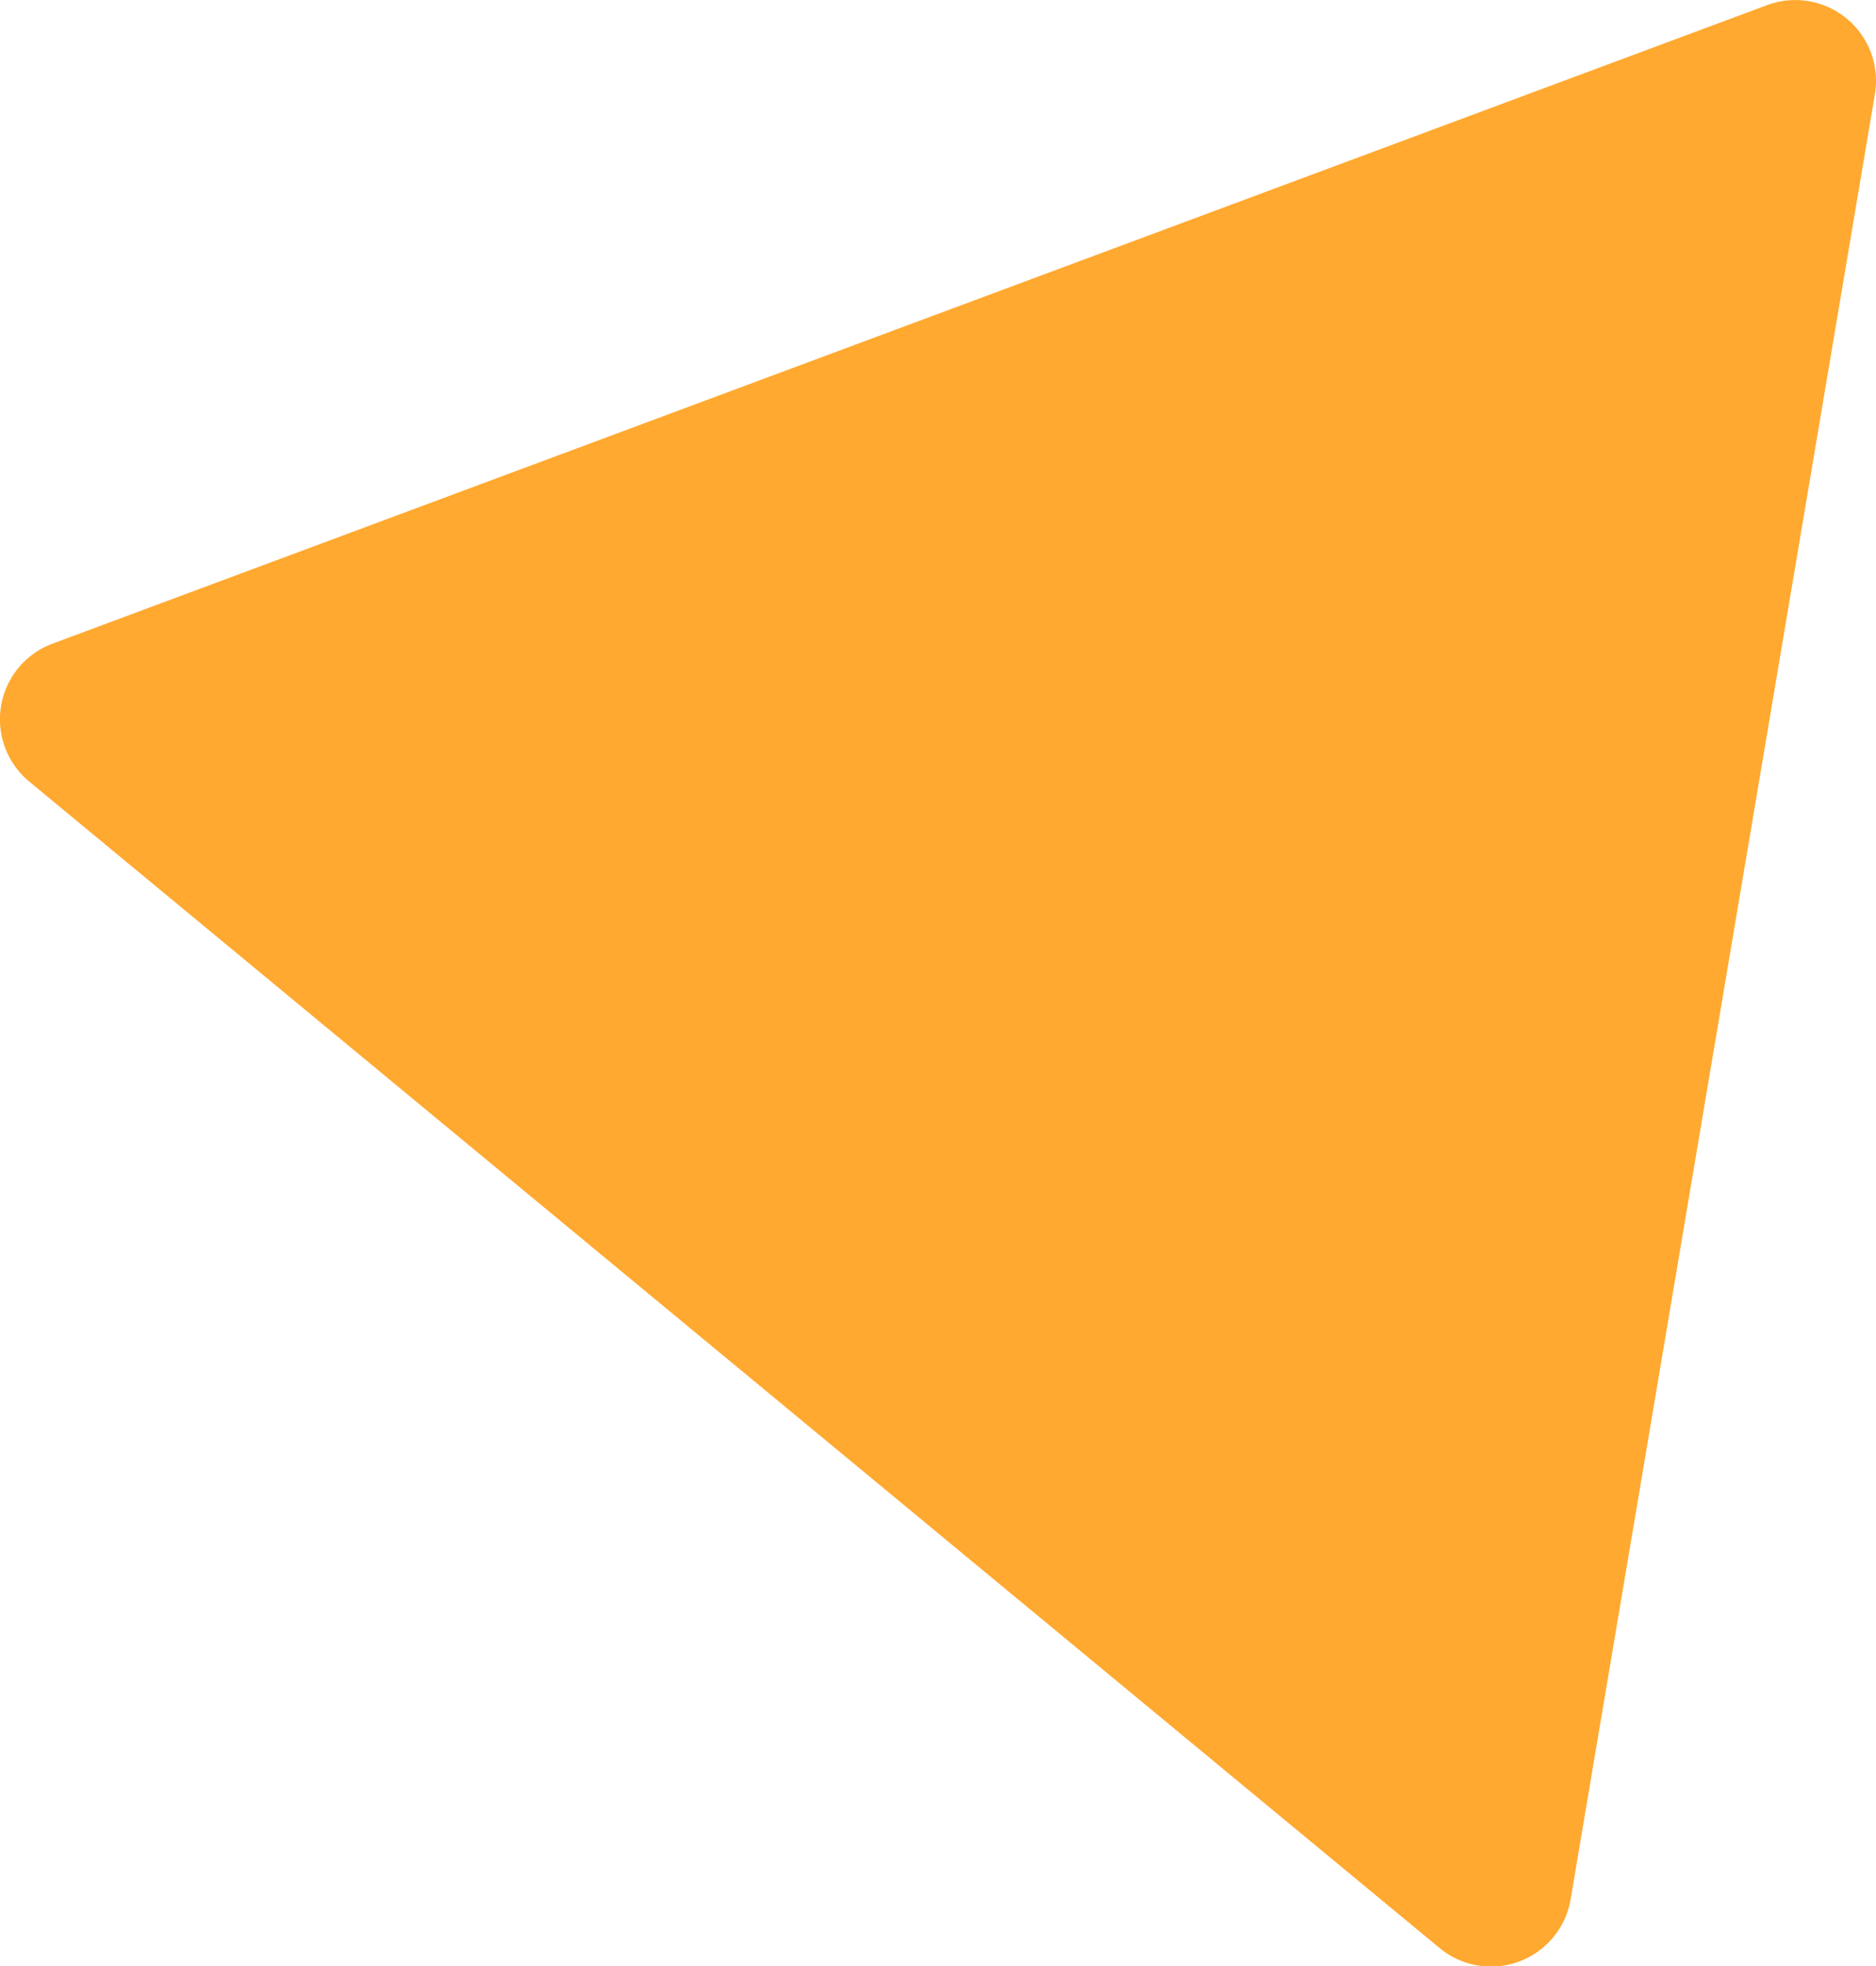<?xml version="1.0" encoding="UTF-8"?> <svg xmlns="http://www.w3.org/2000/svg" id="Слой_1" data-name="Слой 1" viewBox="0 0 255.59 267.79"> <title>tri</title> <path d="M4,106.46,196.06,265.25A11,11,0,0,0,214,258.59L255.43,12.87A11,11,0,0,0,240.72.71L7.18,87.65A11,11,0,0,0,4,106.46Z" fill="#ffa930"></path> </svg> 